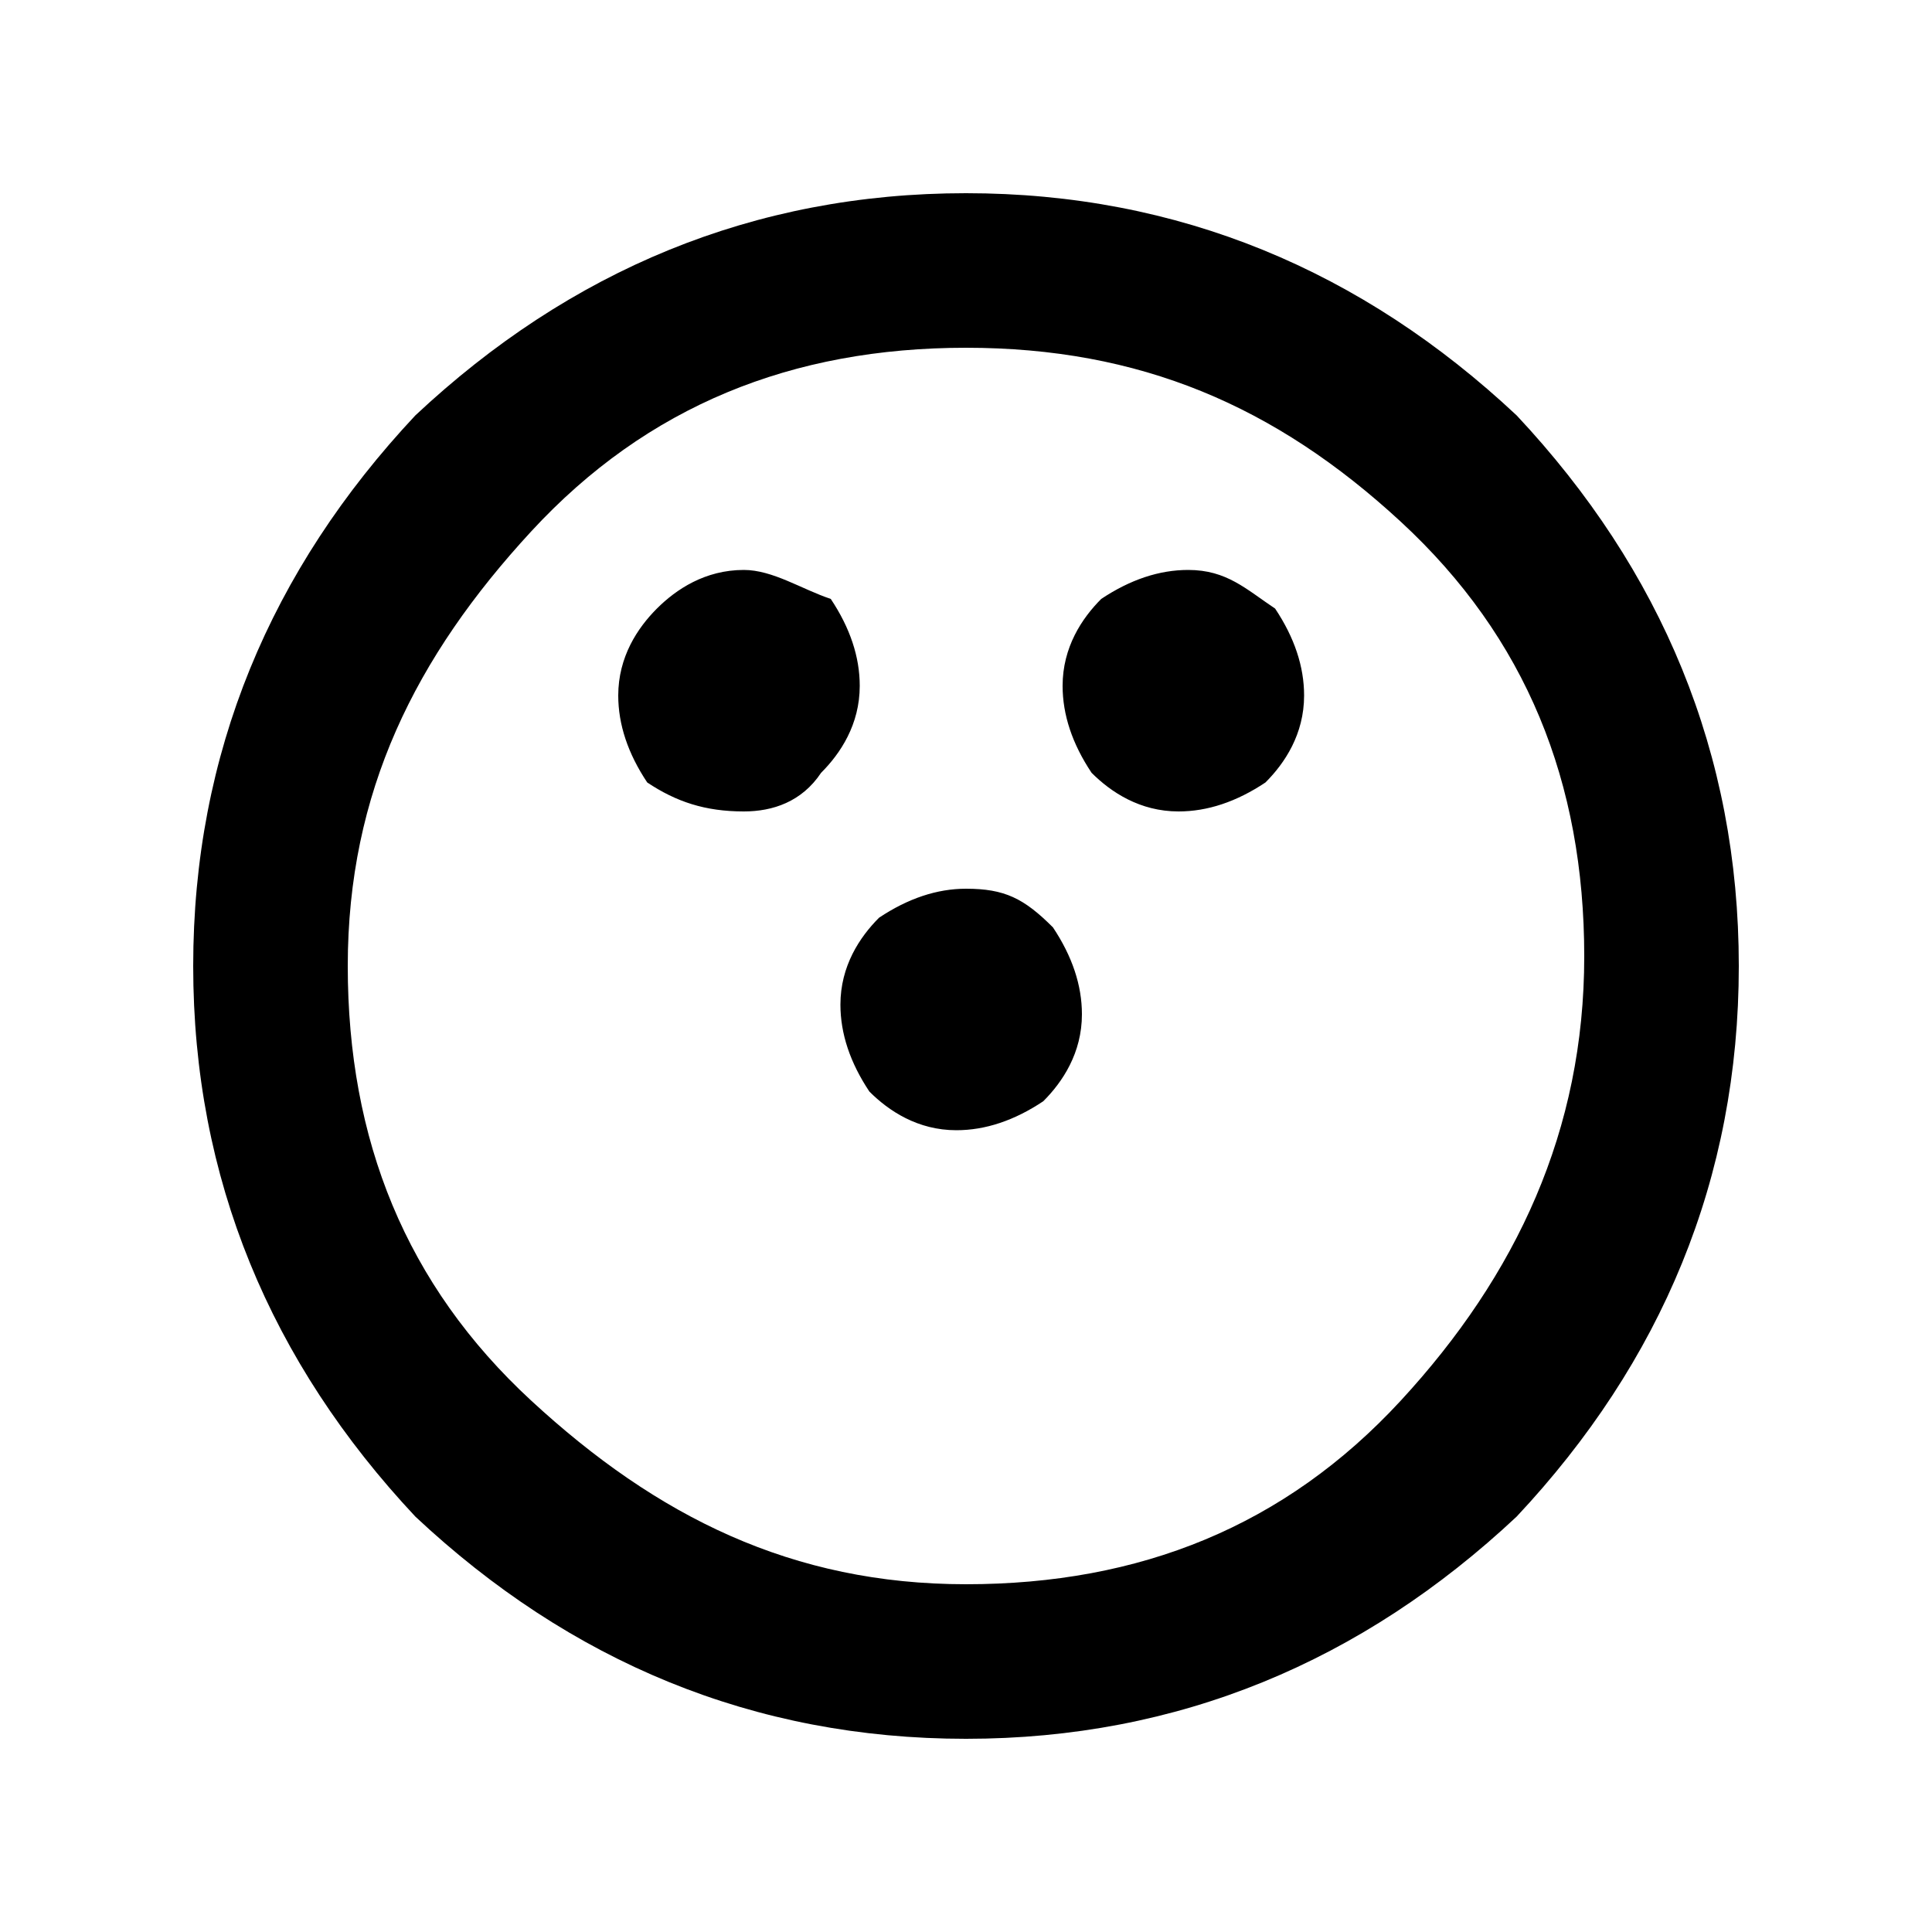 <?xml version="1.0" encoding="utf-8"?>
<!-- Generator: Adobe Illustrator 26.4.1, SVG Export Plug-In . SVG Version: 6.00 Build 0)  -->
<svg version="1.1" id="Layer_1" xmlns="http://www.w3.org/2000/svg" xmlns:xlink="http://www.w3.org/1999/xlink" x="0px" y="0px"
	 viewBox="0 0 20 20" style="enable-background:new 0 0 20 20;" xml:space="preserve">
<path d="M10,18c-2.2,0-4.1-0.8-5.7-2.3C2.8,14.1,2,12.2,2,10c0-2.2,0.8-4.1,2.3-5.7C5.9,2.8,7.8,2,10,2c2.2,0,4.1,0.8,5.7,2.3
	C17.2,5.9,18,7.8,18,10c0,2.2-0.8,4.1-2.3,5.7C14.1,17.2,12.2,18,10,18z M10,16.4c1.8,0,3.3-0.6,4.5-1.9c1.2-1.3,1.9-2.8,1.9-4.6
	c0-1.8-0.6-3.3-1.9-4.5S11.8,3.6,10,3.6c-1.8,0-3.3,0.6-4.5,1.9S3.6,8.2,3.6,10c0,1.8,0.6,3.3,1.9,4.5S8.2,16.4,10,16.4z M12.3,5.9
	c-0.3,0-0.6,0.1-0.9,0.3c-0.2,0.2-0.4,0.5-0.4,0.9c0,0.3,0.1,0.6,0.3,0.9c0.2,0.2,0.5,0.4,0.9,0.4c0.3,0,0.6-0.1,0.9-0.3
	c0.2-0.2,0.4-0.5,0.4-0.9c0-0.3-0.1-0.6-0.3-0.9C12.9,6.1,12.7,5.9,12.3,5.9z M7.7,5.9C7.3,5.9,7,6.1,6.8,6.3
	C6.6,6.5,6.4,6.8,6.4,7.2c0,0.3,0.1,0.6,0.3,0.9C7,8.3,7.3,8.4,7.7,8.4C8,8.4,8.3,8.3,8.5,8c0.2-0.2,0.4-0.5,0.4-0.9
	c0-0.3-0.1-0.6-0.3-0.9C8.3,6.1,8,5.9,7.7,5.9z M10,9.2c-0.3,0-0.6,0.1-0.9,0.3c-0.2,0.2-0.4,0.5-0.4,0.9c0,0.3,0.1,0.6,0.3,0.9
	c0.2,0.2,0.5,0.4,0.9,0.4c0.3,0,0.6-0.1,0.9-0.3c0.2-0.2,0.4-0.5,0.4-0.9c0-0.3-0.1-0.6-0.3-0.9C10.6,9.3,10.4,9.2,10,9.2z"/>
</svg>
